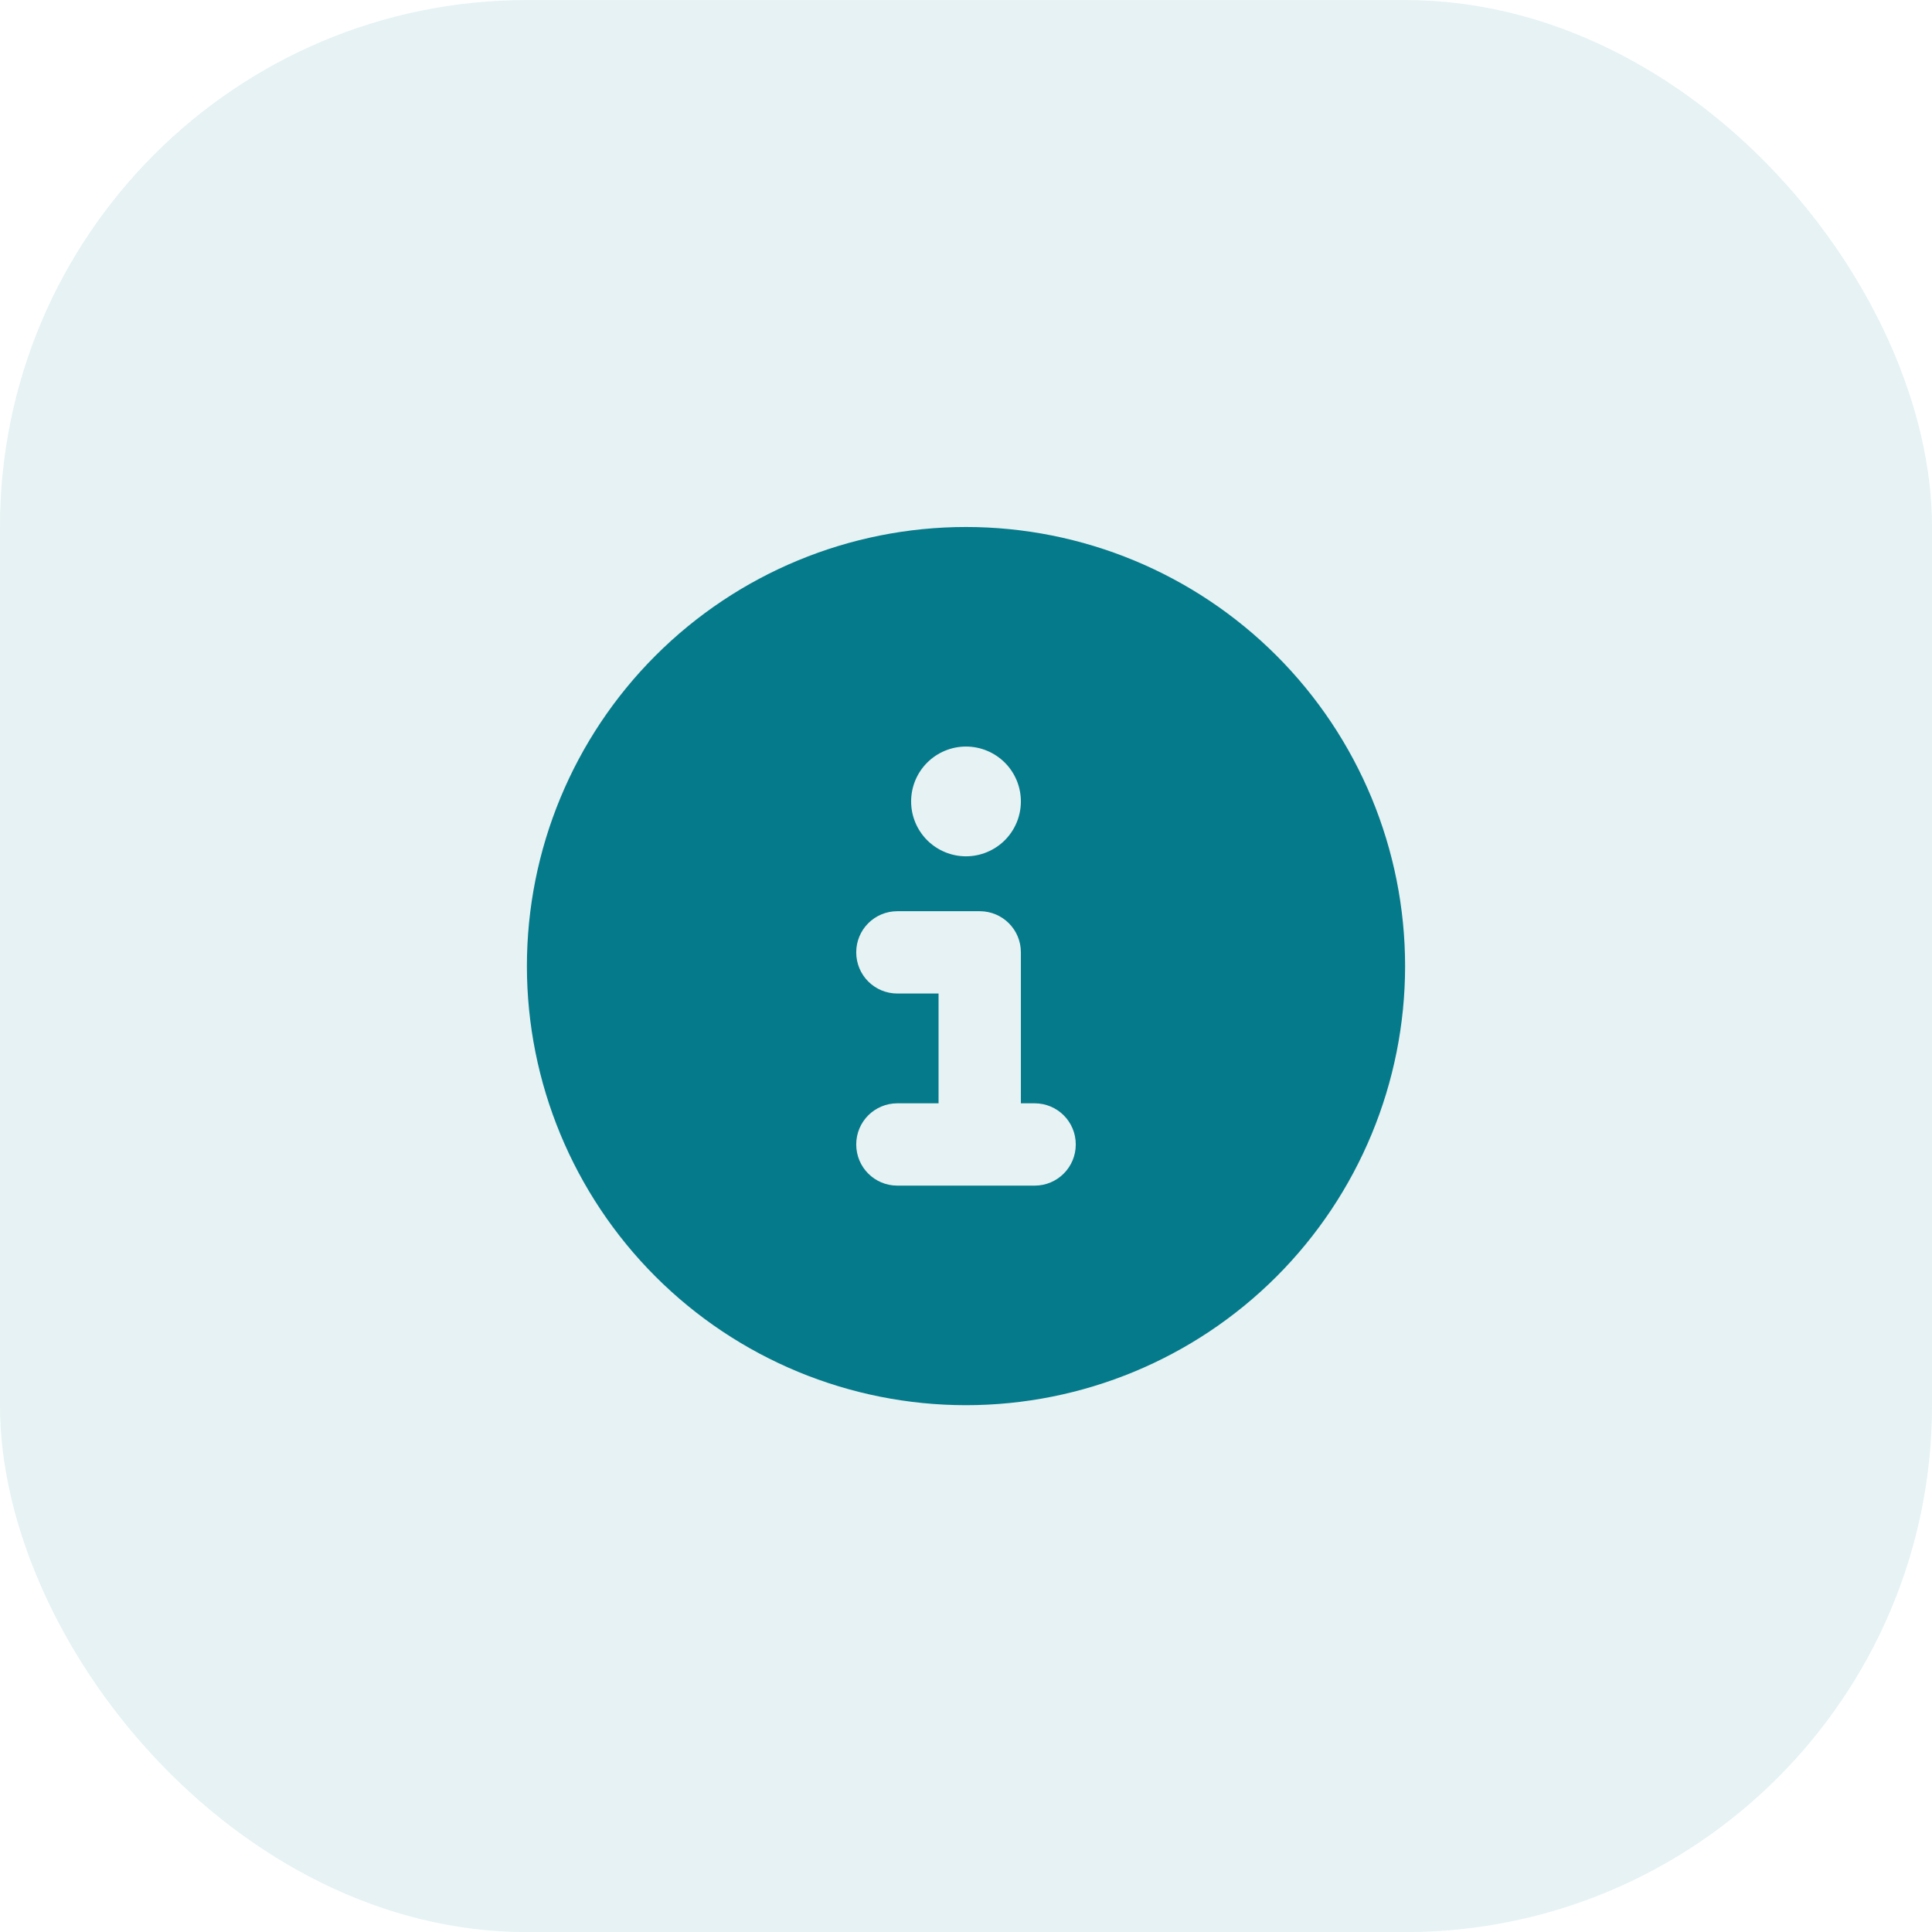 <svg width="44" height="44" viewBox="0 0 44 44" fill="none" xmlns="http://www.w3.org/2000/svg">
<rect y="0.002" width="44" height="44" rx="12" fill="#047A8A" fill-opacity="0.1"/>
<g clip-path="url(#clip0_603_56)">
<path d="M22 32.002C24.652 32.002 27.196 30.948 29.071 29.073C30.946 27.198 32 24.654 32 22.002C32 19.35 30.946 16.806 29.071 14.931C27.196 13.056 24.652 12.002 22 12.002C19.348 12.002 16.804 13.056 14.929 14.931C13.054 16.806 12 19.35 12 22.002C12 24.654 13.054 27.198 14.929 29.073C16.804 30.948 19.348 32.002 22 32.002ZM20.438 25.127H21.375V22.627H20.438C19.918 22.627 19.5 22.209 19.5 21.689C19.5 21.17 19.918 20.752 20.438 20.752H22.312C22.832 20.752 23.25 21.17 23.25 21.689V25.127H23.562C24.082 25.127 24.5 25.545 24.5 26.064C24.5 26.584 24.082 27.002 23.562 27.002H20.438C19.918 27.002 19.5 26.584 19.5 26.064C19.5 25.545 19.918 25.127 20.438 25.127ZM22 17.002C22.331 17.002 22.649 17.134 22.884 17.368C23.118 17.602 23.25 17.92 23.25 18.252C23.25 18.584 23.118 18.901 22.884 19.136C22.649 19.37 22.331 19.502 22 19.502C21.669 19.502 21.351 19.37 21.116 19.136C20.882 18.901 20.75 18.584 20.75 18.252C20.75 17.92 20.882 17.602 21.116 17.368C21.351 17.134 21.669 17.002 22 17.002Z" fill="#057A8A"/>
</g>
<defs>
<clipPath id="clip0_603_56">
<rect width="20" height="20" fill="white" transform="translate(12 12.002)"/>
</clipPath>
</defs>
</svg>
